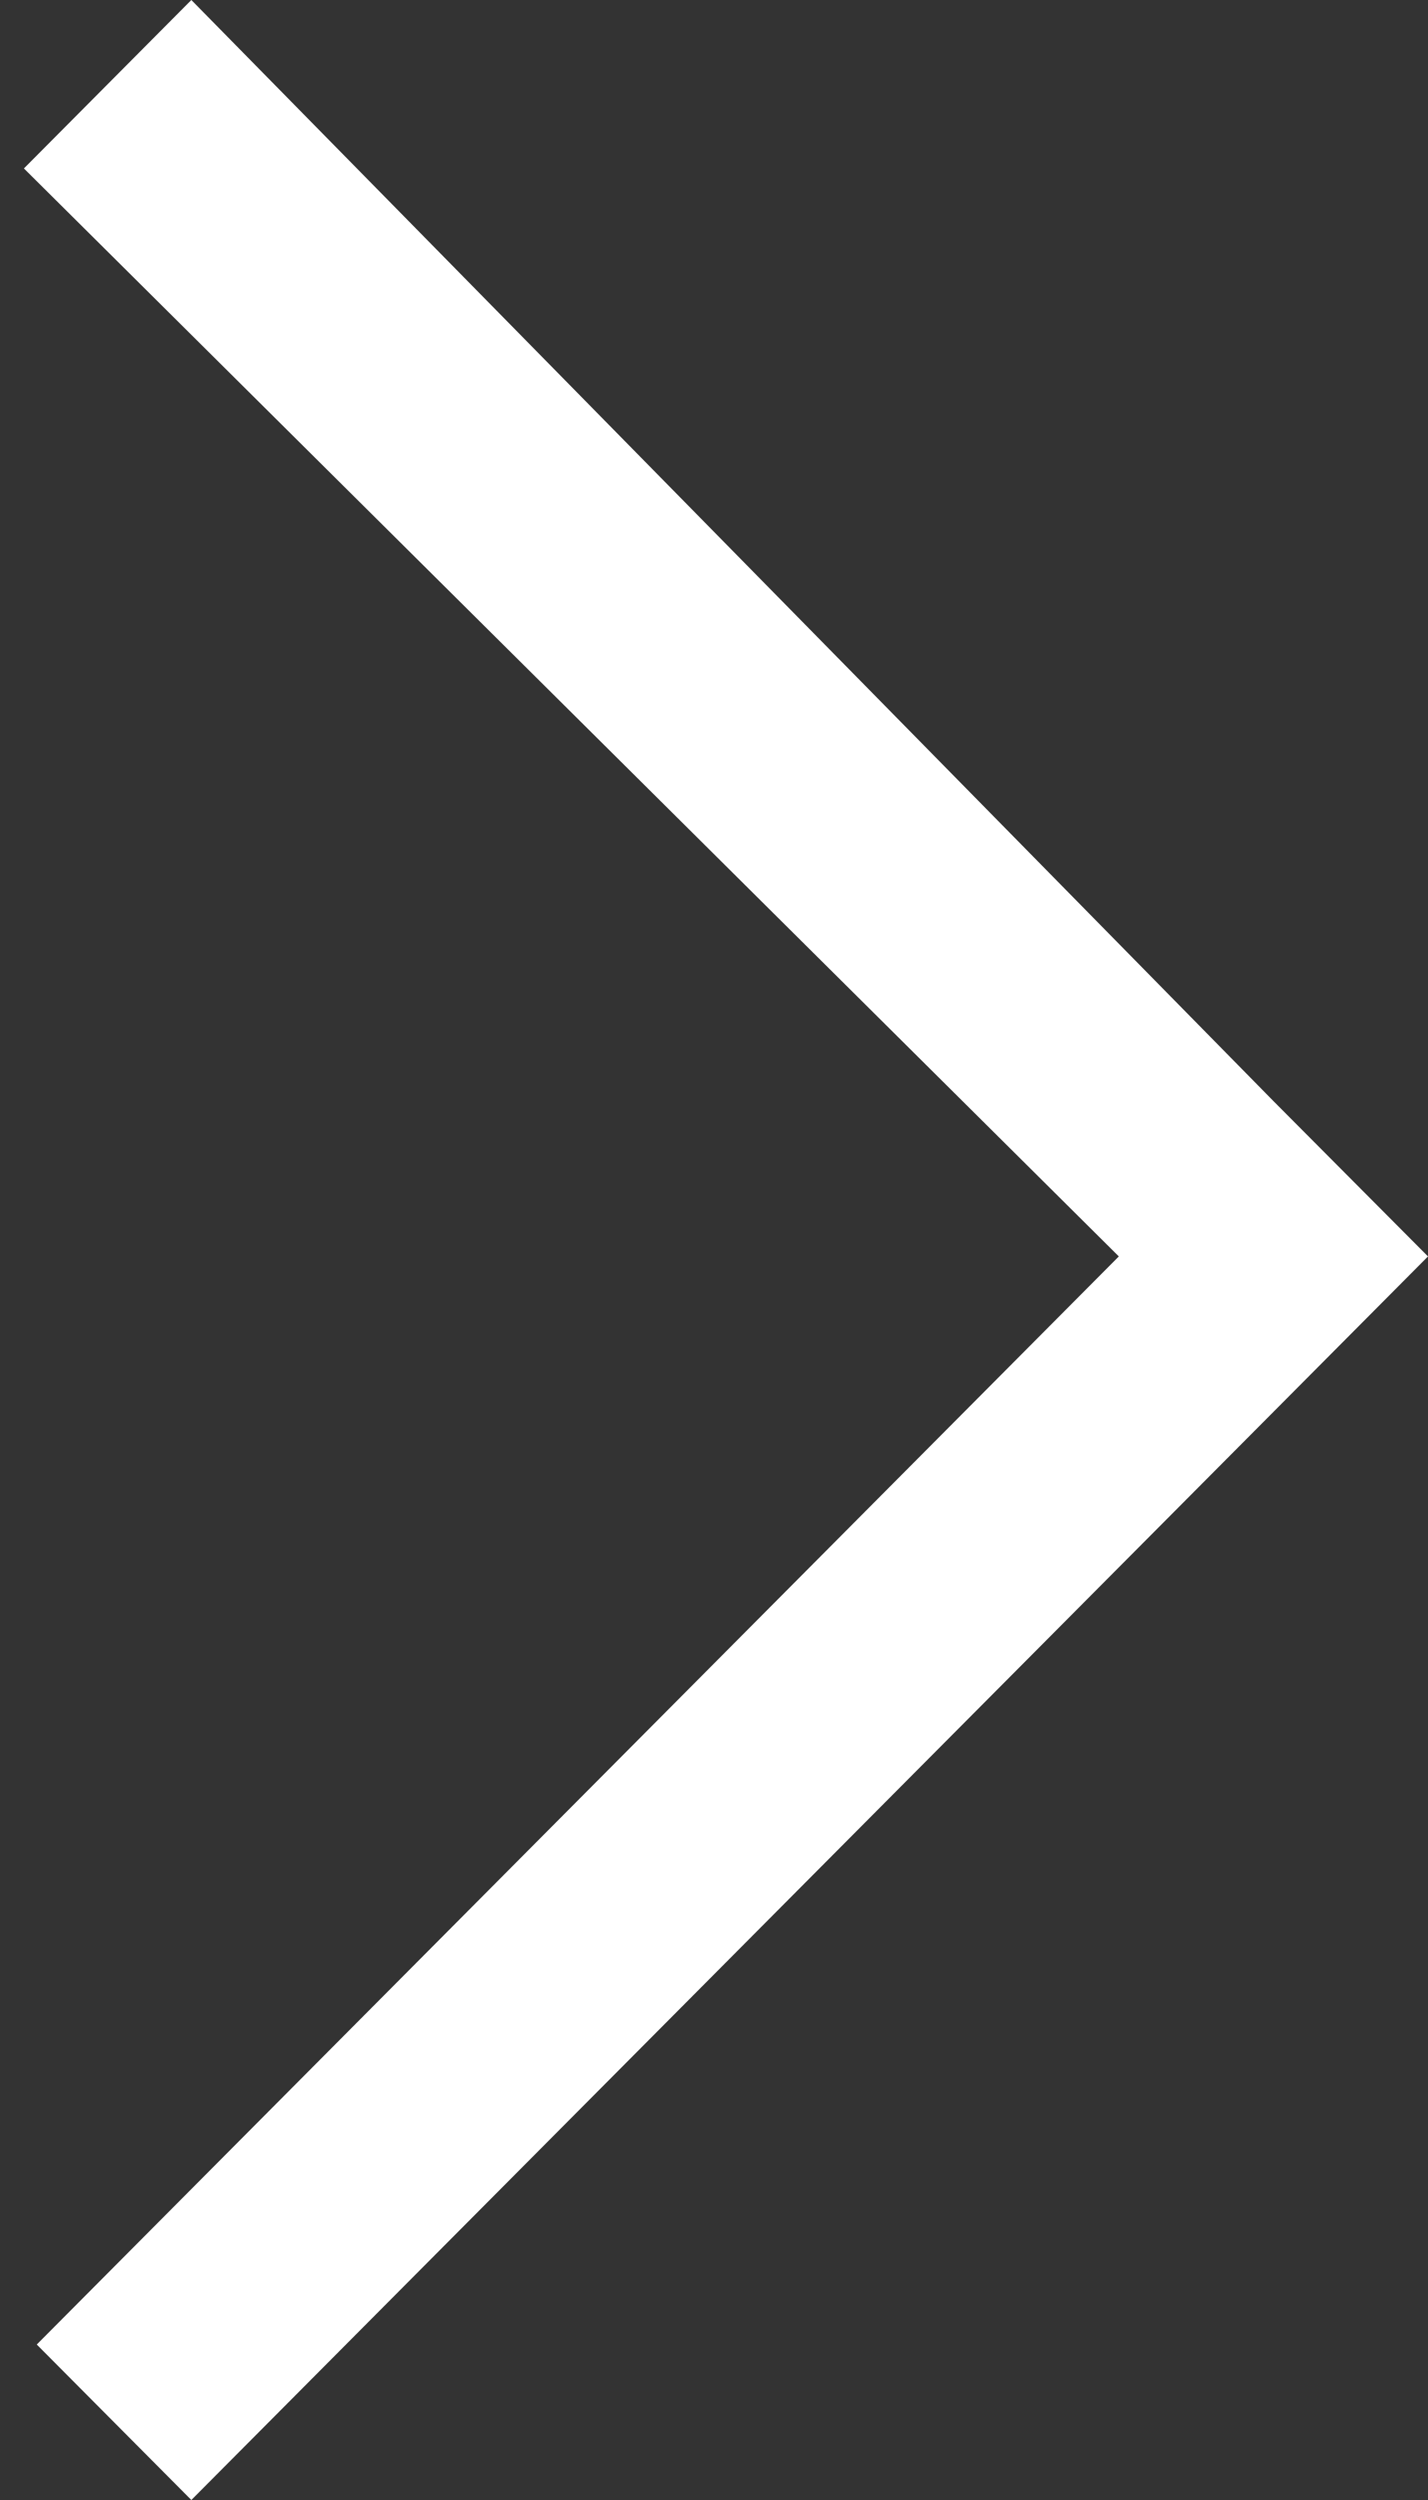 <?xml version="1.0" encoding="UTF-8"?>
<svg width="12px" height="21px" viewBox="0 0 12 21" version="1.1" xmlns="http://www.w3.org/2000/svg" xmlns:xlink="http://www.w3.org/1999/xlink">
    <rect x="0" y="0" width="12" height="21" fill="#333333" stroke="none"/>
    <!-- Generator: Sketch 57.1 (83088) - https://sketch.com -->
    <title>icon-carousel-right</title>
    <desc>Created with Sketch.</desc>
    <g id="Page-1" stroke="none" stroke-width="1" fill="none" fill-rule="evenodd">
        <g id="icon-carousel-right" fill="#FFFFFF" fill-rule="nonzero">
            <g id="KC/Desktop/Carousel-Arrow" transform="translate(6, 10.5) scale(-1, 1) translate(-6, -10.5) ">
                <g id="Group-9">
                    <g id="Group-8">
                        <polygon id="Fill-1" points="0 10.554 1.299 11.86 10.392 21 11.691 19.694 2.598 10.554 11.799 1.415 10.392 1.77635684e-15 1.299 9.249"></polygon>
                    </g>
                </g>
            </g>
        </g>
    </g>
</svg>